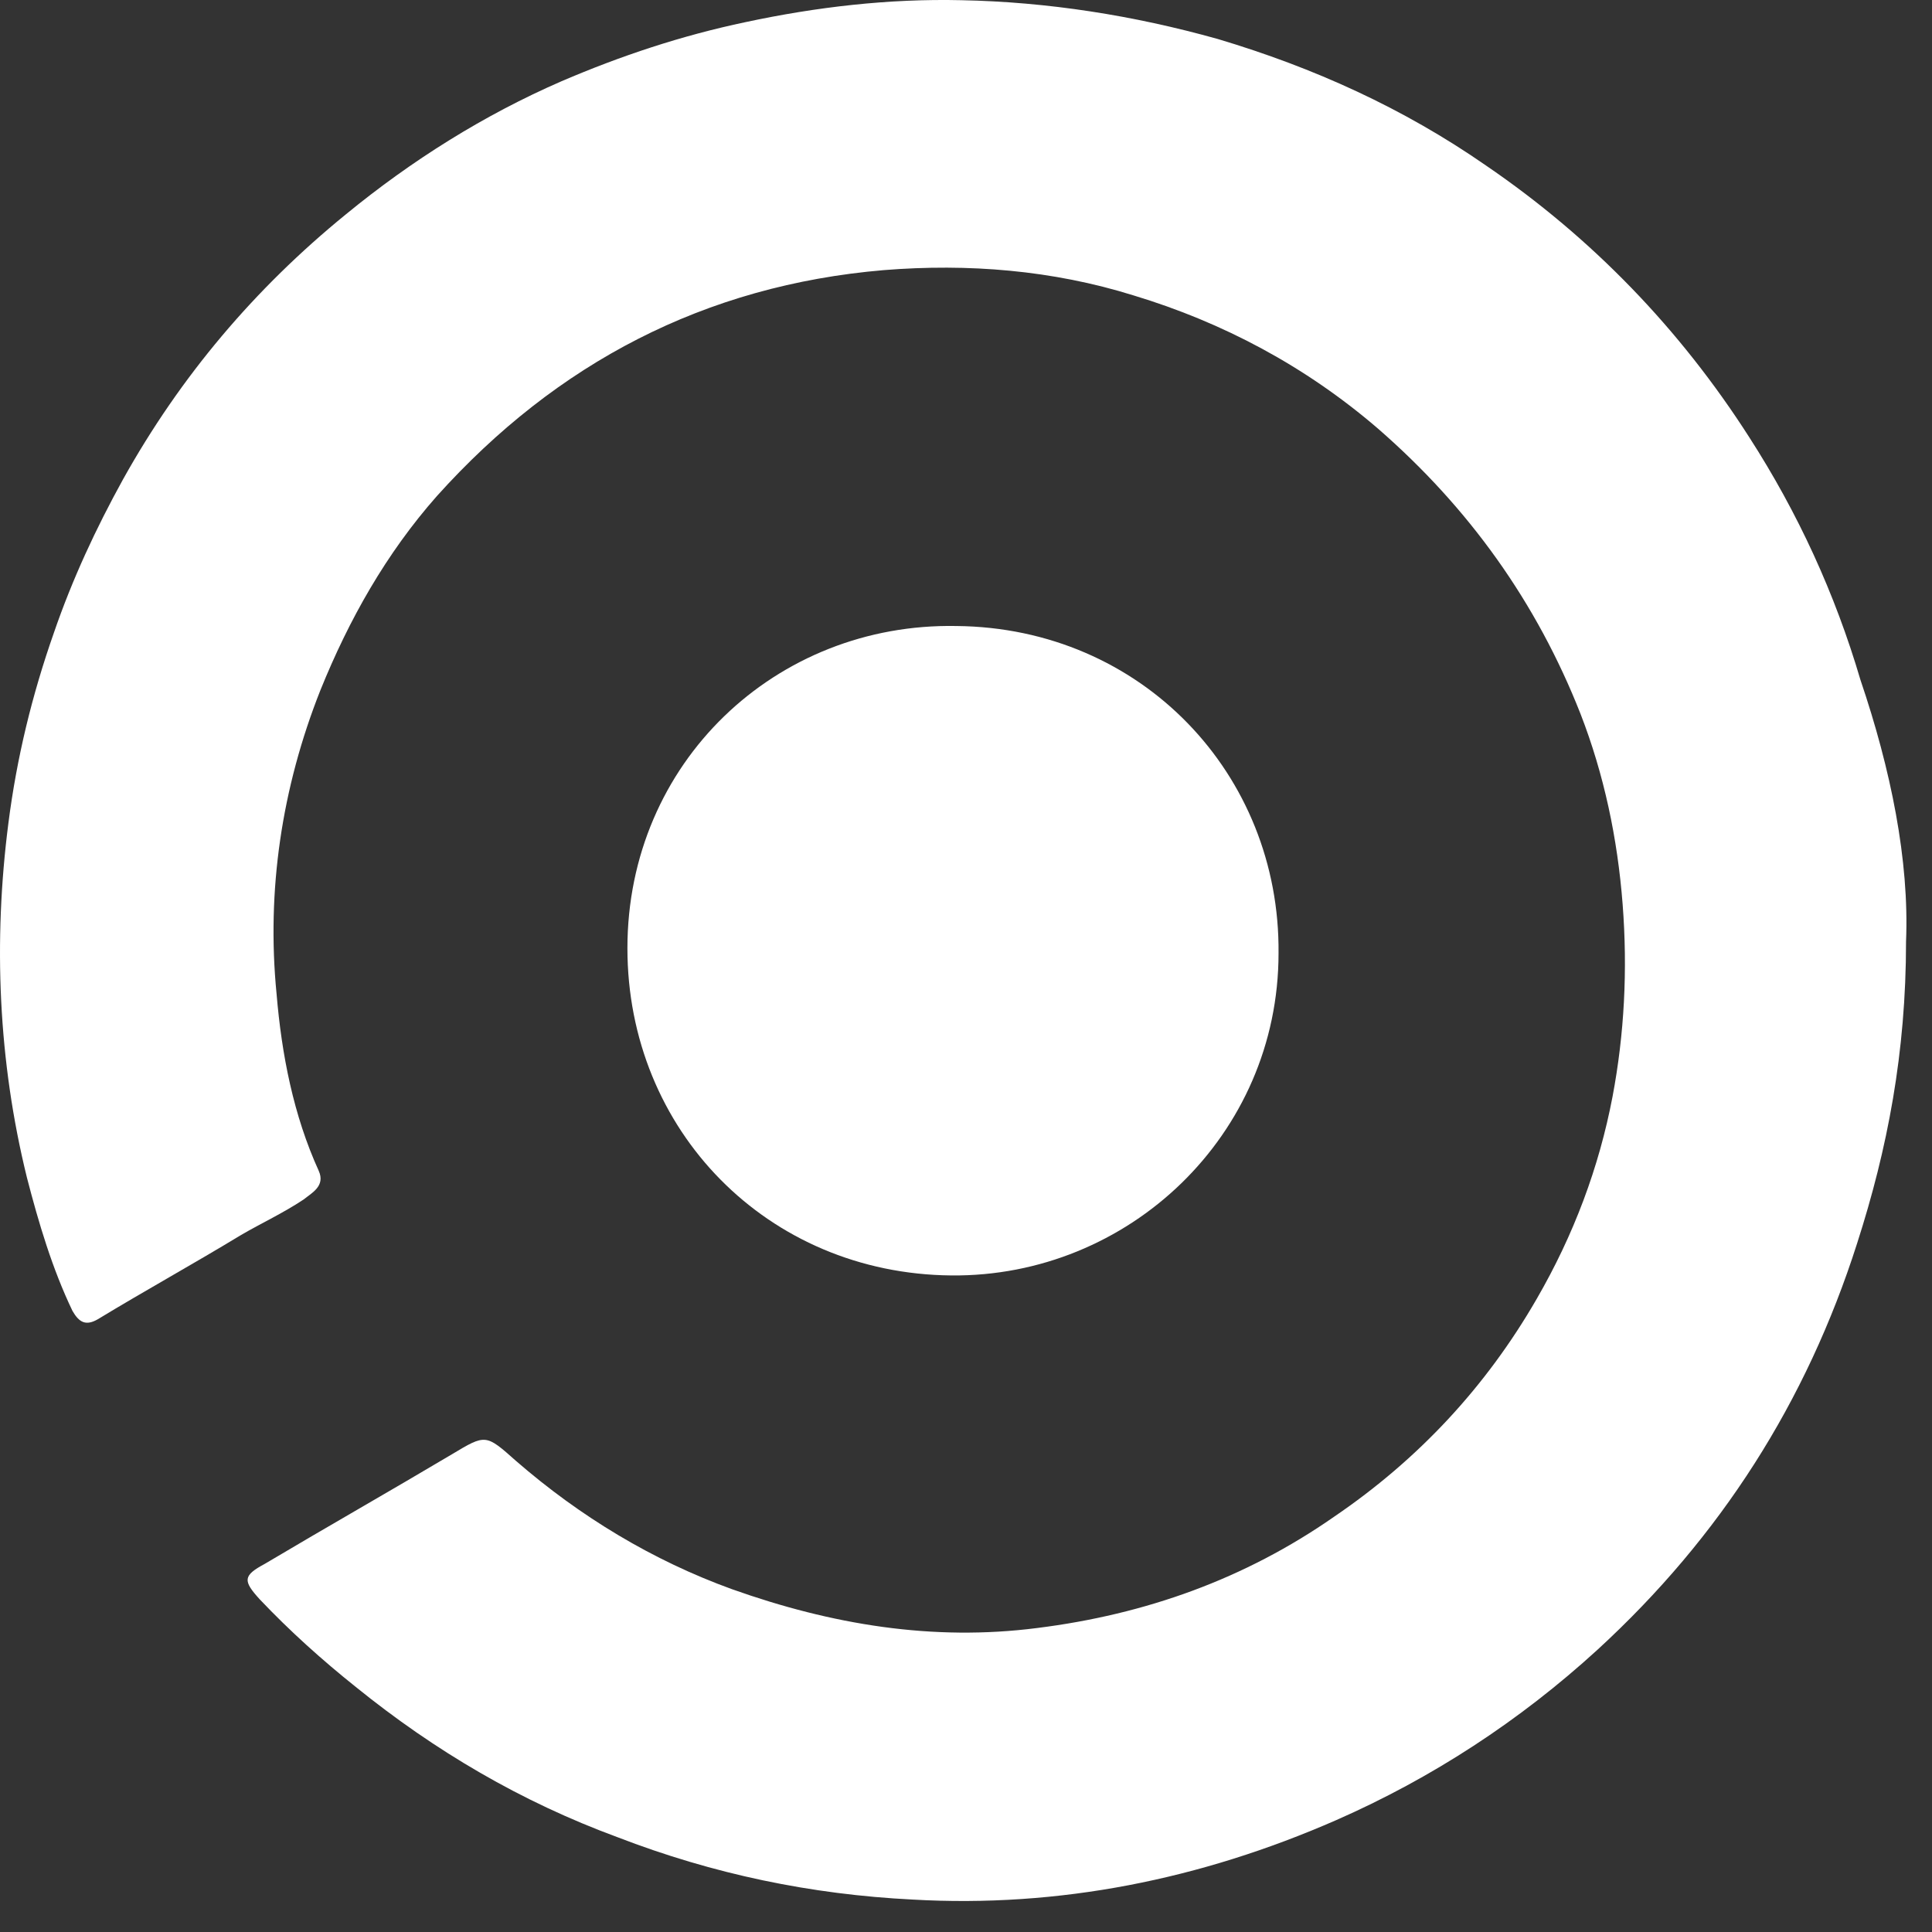 <?xml version="1.0" encoding="UTF-8"?>
<svg width="48px" height="48px" viewBox="0 0 48 48" version="1.1" xmlns="http://www.w3.org/2000/svg" xmlns:xlink="http://www.w3.org/1999/xlink">
    <rect x="0" y="0" width="48" height="48" fill="#333333" stroke="none"/>
    <title>bullet</title>
    <g id="Page-1" stroke="none" stroke-width="1" fill="none" fill-rule="evenodd">
        <g id="bullet" transform="translate(-0, 0)" fill="#FFFFFF" fill-rule="nonzero">
            <g id="Group">
                <path d="M47.355,23.39 C47.355,26.156 46.894,28.545 46.139,30.892 C44.882,34.831 42.745,38.184 39.685,40.991 C37.758,42.752 35.578,44.176 33.19,45.224 C29.837,46.691 26.317,47.403 22.671,47.194 C20.156,47.068 17.726,46.565 15.337,45.643 C12.948,44.763 10.811,43.506 8.841,41.913 C8.003,41.243 7.207,40.53 6.452,39.734 C6.033,39.273 6.033,39.147 6.578,38.854 C8.129,37.932 9.679,37.052 11.23,36.13 C12.068,35.627 12.068,35.627 12.822,36.298 C14.415,37.681 16.217,38.77 18.186,39.483 C20.659,40.363 23.174,40.782 25.772,40.447 C28.454,40.111 30.927,39.231 33.148,37.681 C35.243,36.256 36.919,34.454 38.177,32.274 C39.099,30.682 39.727,29.006 40.063,27.246 C40.356,25.695 40.44,24.102 40.314,22.468 C40.188,20.834 39.853,19.241 39.266,17.732 C38.177,14.966 36.5,12.62 34.237,10.65 C32.435,9.099 30.382,8.01 28.161,7.339 C26.149,6.711 24.054,6.543 21.958,6.711 C17.516,7.088 13.828,9.016 10.853,12.326 C9.595,13.751 8.673,15.386 7.961,17.146 C6.997,19.576 6.62,22.133 6.871,24.689 C6.997,26.198 7.29,27.707 7.919,29.089 C8.087,29.467 7.751,29.634 7.542,29.802 C7.039,30.137 6.494,30.389 5.991,30.682 C4.818,31.394 3.602,32.065 2.429,32.777 C2.136,32.945 1.968,32.861 1.8,32.568 C1.298,31.52 0.962,30.389 0.669,29.257 C-0.044,26.365 -0.169,23.39 0.208,20.456 C0.417,18.822 0.795,17.271 1.339,15.721 C1.8,14.38 2.387,13.123 3.058,11.907 C4.483,9.351 6.327,7.172 8.59,5.328 C10.224,3.987 12.026,2.855 13.954,2.017 C15.421,1.388 16.929,0.885 18.522,0.55 C20.282,0.173 22.084,-0.037 23.886,0.005 C26.023,0.047 28.161,0.382 30.256,0.969 C32.645,1.682 34.866,2.687 36.919,4.112 C39.56,5.914 41.739,8.177 43.457,10.859 C44.672,12.745 45.594,14.757 46.223,16.894 C46.977,19.115 47.438,21.378 47.355,23.39 Z" id="Path"></path>
                <path d="M31.765,23.683 C31.765,28.209 28.035,31.73 23.635,31.688 C19.067,31.646 15.588,28.084 15.588,23.558 C15.588,18.948 19.276,15.469 23.76,15.553 C28.37,15.595 31.807,19.241 31.765,23.683 Z" id="Path"></path>
            </g>
        </g>
    </g>
</svg>